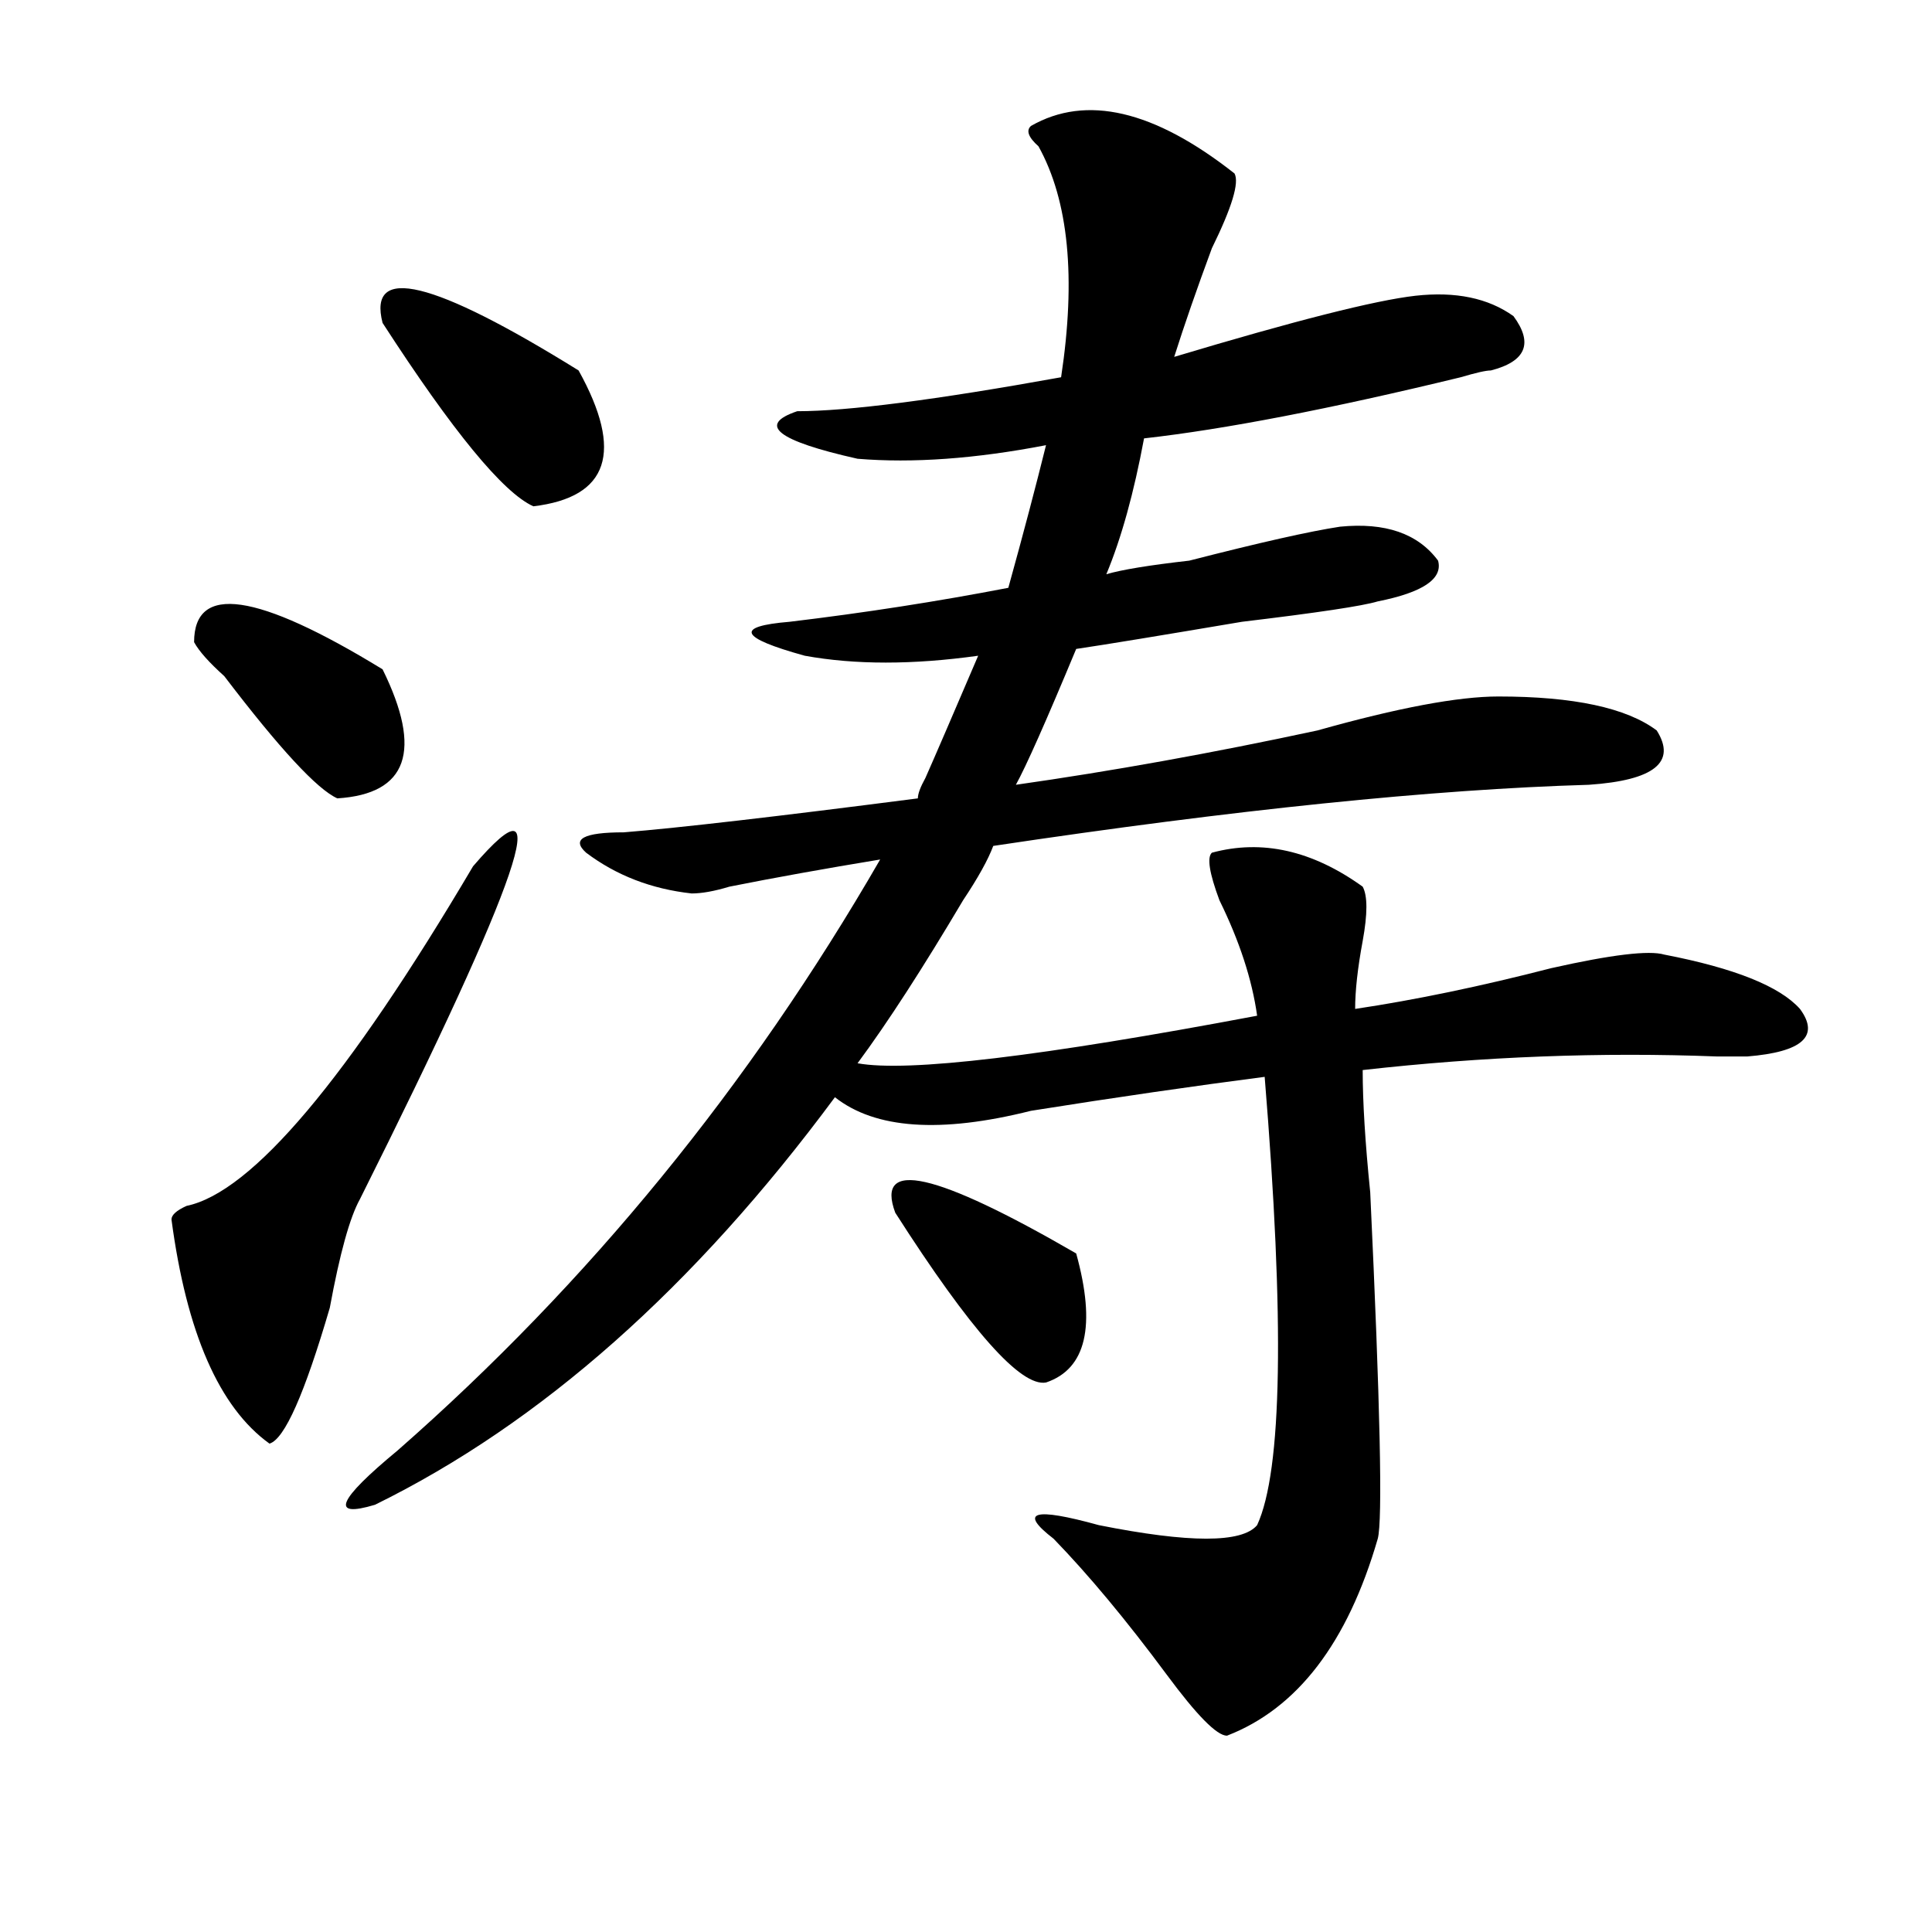 <?xml version="1.0" encoding="utf-8"?>
<!-- Generator: Adobe Illustrator 16.0.0, SVG Export Plug-In . SVG Version: 6.00 Build 0)  -->
<!DOCTYPE svg PUBLIC "-//W3C//DTD SVG 1.1//EN" "http://www.w3.org/Graphics/SVG/1.1/DTD/svg11.dtd">
<svg version="1.1" id="图层_1" xmlns="http://www.w3.org/2000/svg" xmlns:xlink="http://www.w3.org/1999/xlink" x="0px" y="0px"
	 width="1000px" height="1000px" viewBox="0 0 1000 1000" enable-background="new 0 0 1000 1000" xml:space="preserve">
<path d="M244.848,448.391c44.207-51.525,24.695,5.878-58.535,172.266c-5.244,9.394-10.426,28.125-15.609,56.25
	c-13.048,44.55-23.414,68.006-31.219,70.313c-26.036-18.731-42.926-57.403-50.73-116.016c0-2.307,2.561-4.669,7.805-7.031
	C130.339,617.141,179.789,558.584,244.848,448.391z M100.461,332.375c0-30.432,32.5-25.763,97.559,14.063
	c20.792,42.188,12.988,64.49-23.414,66.797c-10.426-4.669-29.938-25.763-58.535-63.281
	C108.266,342.922,103.022,337.1,100.461,332.375z M533.621,65.188c28.598-16.369,63.719-8.185,105.363,24.609
	c2.562,4.725-1.341,17.578-11.707,38.672c-7.805,21.094-14.328,39.881-19.512,56.25c62.438-18.731,104.022-29.278,124.875-31.641
	c20.793-2.307,37.683,1.209,50.73,10.547c10.366,14.063,6.464,23.456-11.707,28.125c-2.621,0-7.805,1.209-15.609,3.516
	c-67.681,16.425-122.313,26.972-163.898,31.641c-5.243,28.125-11.707,51.581-19.512,70.313c7.805-2.307,22.073-4.669,42.926-7.031
	c36.402-9.338,62.438-15.216,78.047-17.578c23.414-2.307,40.305,3.516,50.73,17.578c2.562,9.394-7.805,16.425-31.219,21.094
	c-7.805,2.362-31.219,5.878-70.242,10.547c-41.645,7.031-70.242,11.756-85.852,14.063c-15.609,37.519-26.035,60.975-31.219,70.313
	c49.39-7.031,101.461-16.369,156.094-28.125c41.585-11.7,72.804-17.578,93.656-17.578c39.023,0,66.34,5.878,81.949,17.578
	c10.366,16.425-1.341,25.818-35.121,28.125c-80.668,2.362-183.41,12.909-308.285,31.641c-2.621,7.031-7.805,16.425-15.609,28.125
	c-20.853,35.156-39.023,63.281-54.633,84.375c25.976,4.725,94.938-3.516,206.824-24.609c-2.621-18.731-9.146-38.672-19.512-59.766
	c-5.243-14.063-6.523-22.247-3.902-24.609c25.976-7.031,52.012-1.153,78.047,17.578c2.562,4.725,2.562,14.063,0,28.125
	c-2.621,14.063-3.902,25.818-3.902,35.156c31.219-4.669,64.999-11.7,101.461-21.094c31.219-7.031,50.73-9.338,58.535-7.031
	c36.402,7.031,59.816,16.425,70.242,28.125c10.366,14.063,1.281,22.303-27.316,24.609c-2.621,0-7.805,0-15.609,0
	c-59.876-2.307-120.973,0-183.41,7.031c0,16.425,1.281,37.519,3.902,63.281c5.184,110.193,6.464,169.959,3.902,179.297
	c-15.609,53.888-41.645,87.891-78.047,101.953c-5.243,0-15.609-10.547-31.219-31.641c-20.853-28.125-40.364-51.581-58.535-70.313
	c-18.23-14.063-10.426-16.369,23.414-7.031c46.828,9.338,74.145,9.338,81.949,0c12.988-28.125,14.269-105.469,3.902-232.031
	c-36.462,4.725-76.766,10.547-120.973,17.578c-46.828,11.756-80.668,9.394-101.461-7.031
	c-72.863,98.438-152.191,168.75-238.042,210.938c-23.414,7.031-19.512-2.307,11.707-28.125
	c98.839-86.682,182.069-188.635,249.75-305.859c-28.657,4.725-54.633,9.394-78.047,14.063c-7.805,2.362-14.328,3.516-19.512,3.516
	c-20.853-2.307-39.023-9.338-54.633-21.094c-7.805-7.031-1.341-10.547,19.512-10.547c28.598-2.307,79.328-8.185,152.191-17.578
	c0-2.307,1.281-5.822,3.902-10.547c5.184-11.7,14.269-32.794,27.316-63.281c-33.84,4.725-63.778,4.725-89.754,0
	c-33.84-9.338-36.462-15.216-7.805-17.578c39.023-4.669,76.706-10.547,113.168-17.578c7.805-28.125,14.269-52.734,19.512-73.828
	c-36.462,7.031-68.961,9.394-97.559,7.031c-41.645-9.338-52.071-17.578-31.219-24.609c25.976,0,71.523-5.822,136.582-17.578
	c7.805-51.525,3.902-91.406-11.707-119.531C532.28,71.065,531,67.55,533.621,65.188z M198.02,167.141
	c-7.805-30.432,25.975-22.247,101.46,24.609c23.414,42.188,15.609,65.644-23.414,70.313
	C260.457,255.031,234.422,223.391,198.02,167.141z M463.379,627.688c-10.426-28.125,20.793-21.094,93.656,21.094
	c10.366,37.519,5.184,59.766-15.609,66.797C528.378,717.94,502.402,688.662,463.379,627.688z"/>
</svg>
